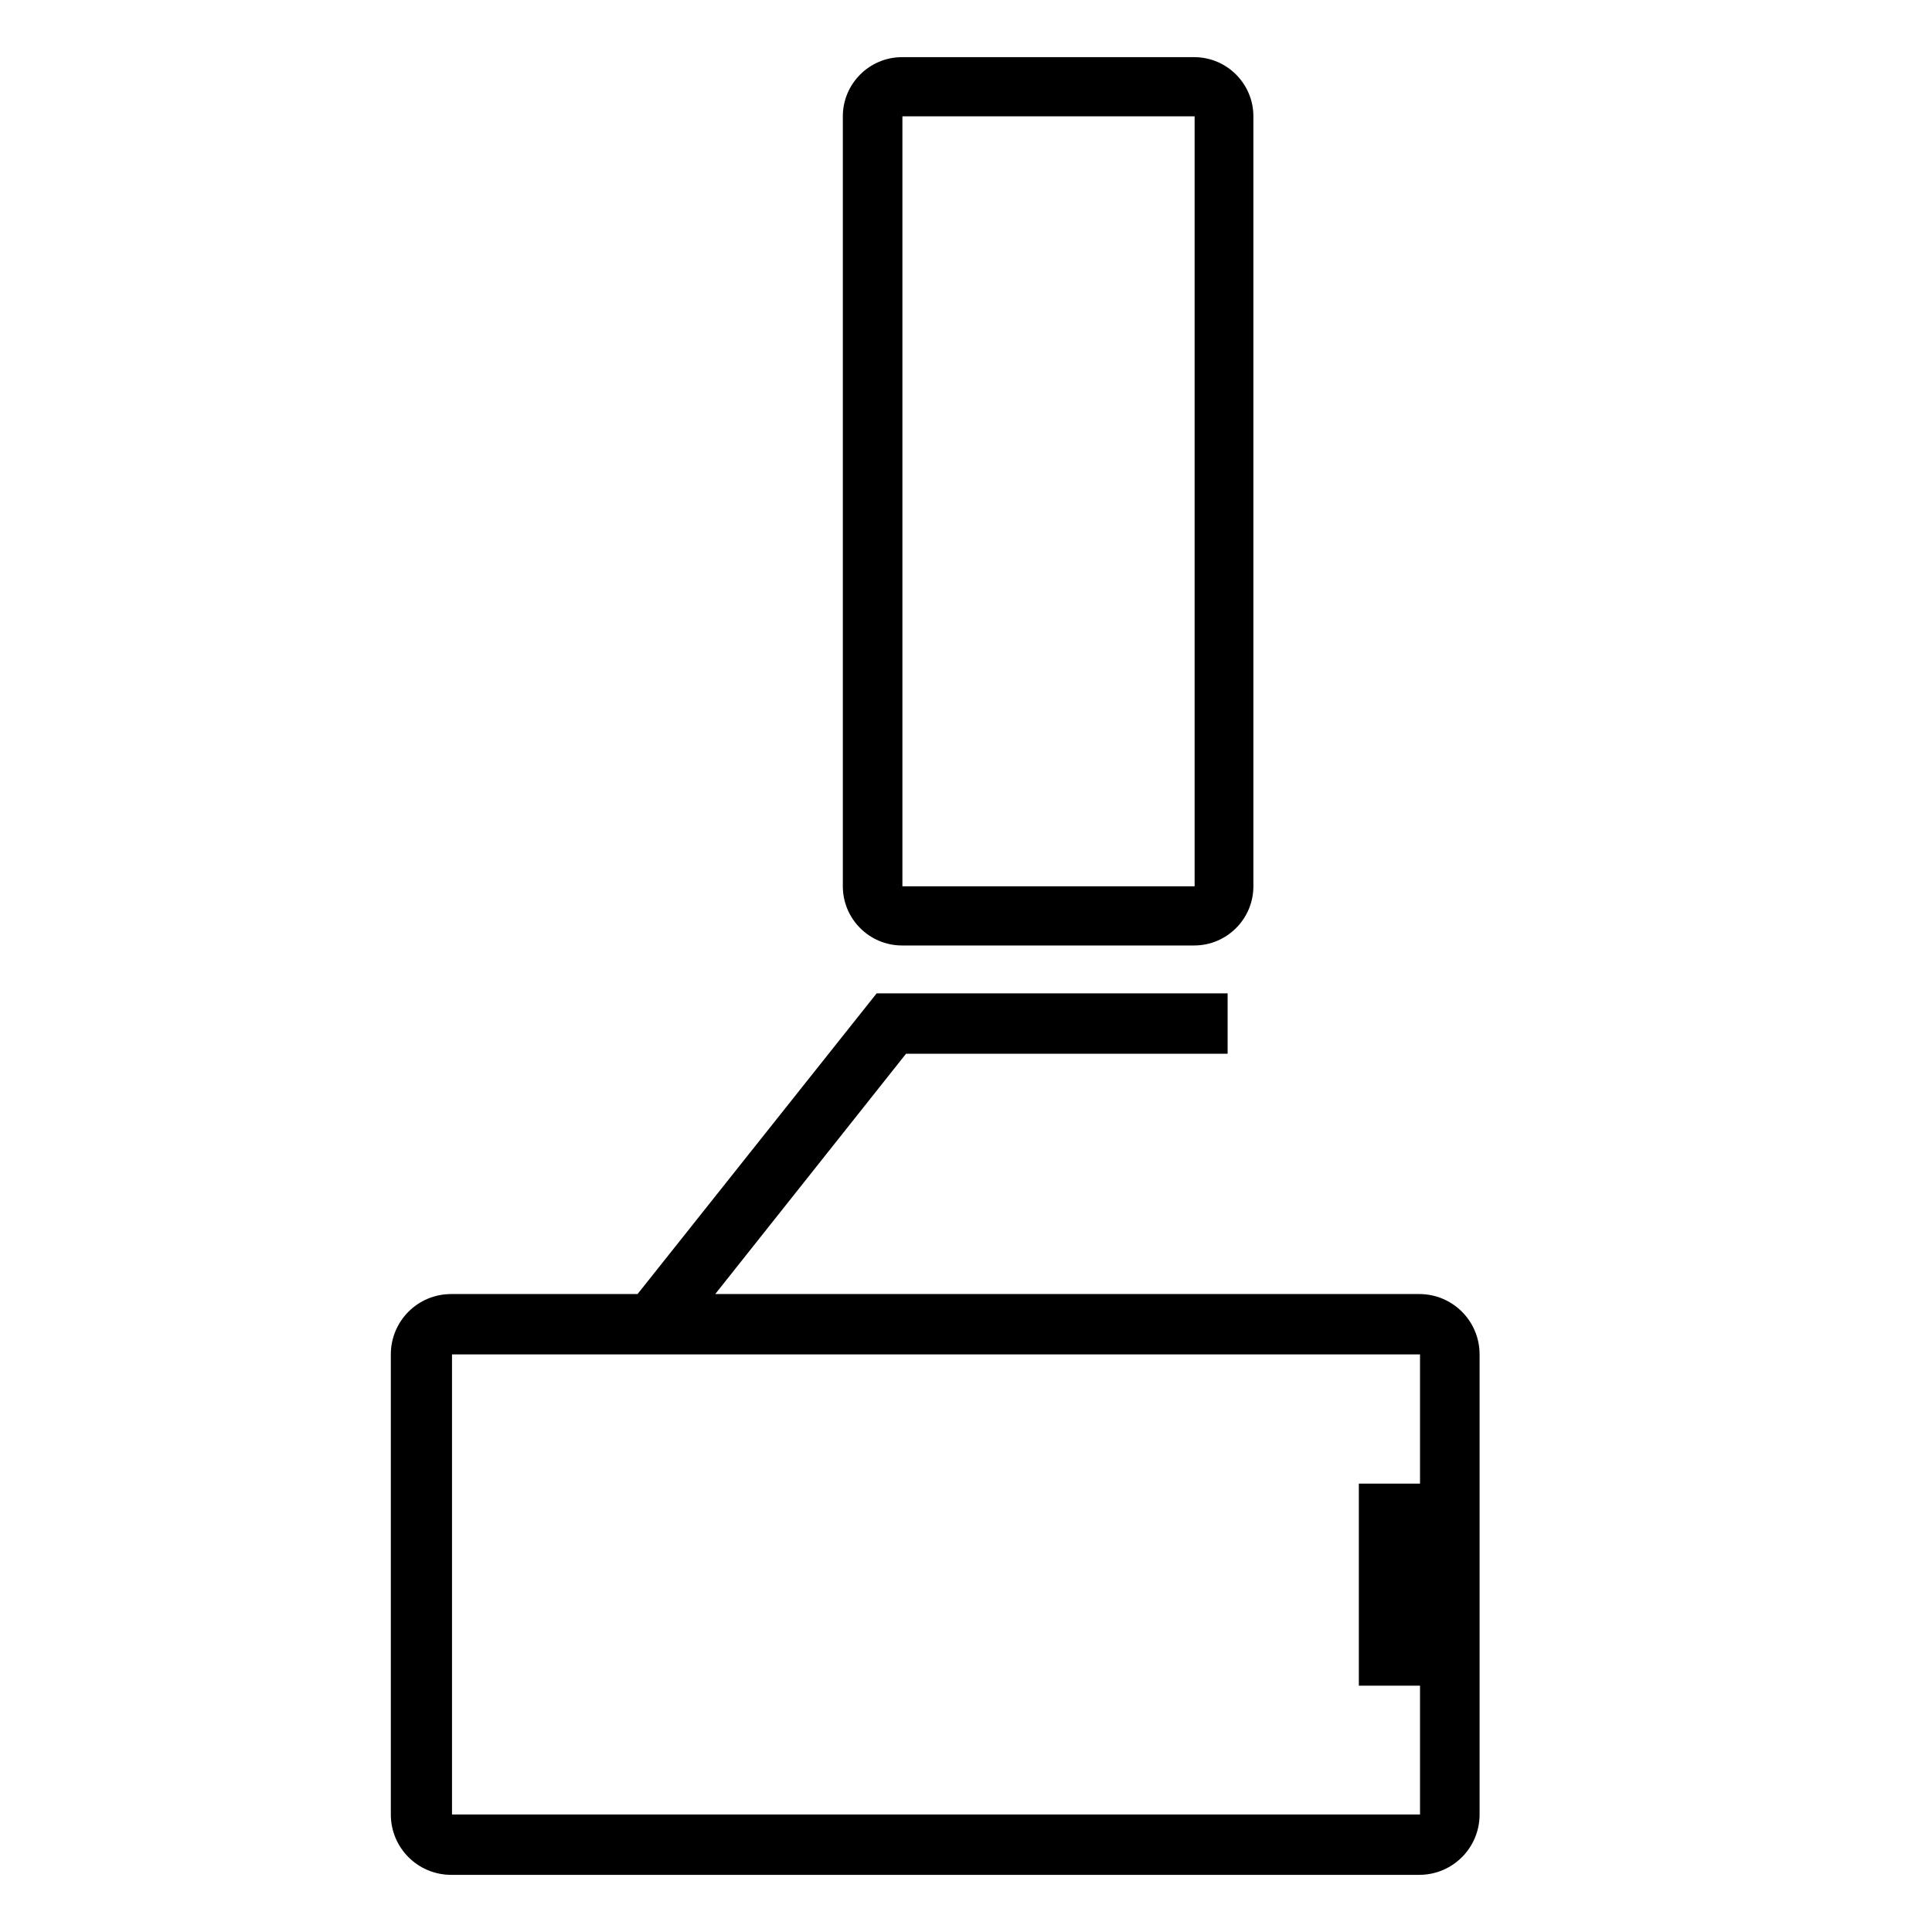 <?xml version="1.0" encoding="UTF-8"?>
<svg id="icon" xmlns="http://www.w3.org/2000/svg" viewBox="0 0 48 48">
  <defs>
    <style>
      .cls-1 {
        fill: none;
      }
    </style>
  </defs>
  <g>
    <path d="M29.67,1.42h-7.26c-.81,0-1.47.66-1.47,1.47v19.13c0,.81.66,1.47,1.47,1.47h7.26c.81,0,1.47-.66,1.47-1.47V2.89c0-.81-.66-1.47-1.47-1.47h0ZM22.42,22.02V2.89h7.26v19.13h-7.26Z"/>
    <path d="M35.27,32.15h-17.5l4.74-5.97h7.99v-1.5h-8.72l-5.94,7.47h-4.63c-.83,0-1.5.67-1.5,1.5v11.43c0,.83.67,1.5,1.5,1.5h24.05c.83,0,1.5-.67,1.5-1.5v-11.43c0-.83-.67-1.5-1.5-1.5ZM11.23,45.08v-11.43h24.05v3.21h-1.52v5.02h1.52v3.2H11.23Z"/>
  </g>
  <rect class="cls-1" width="48" height="48"/>
</svg>